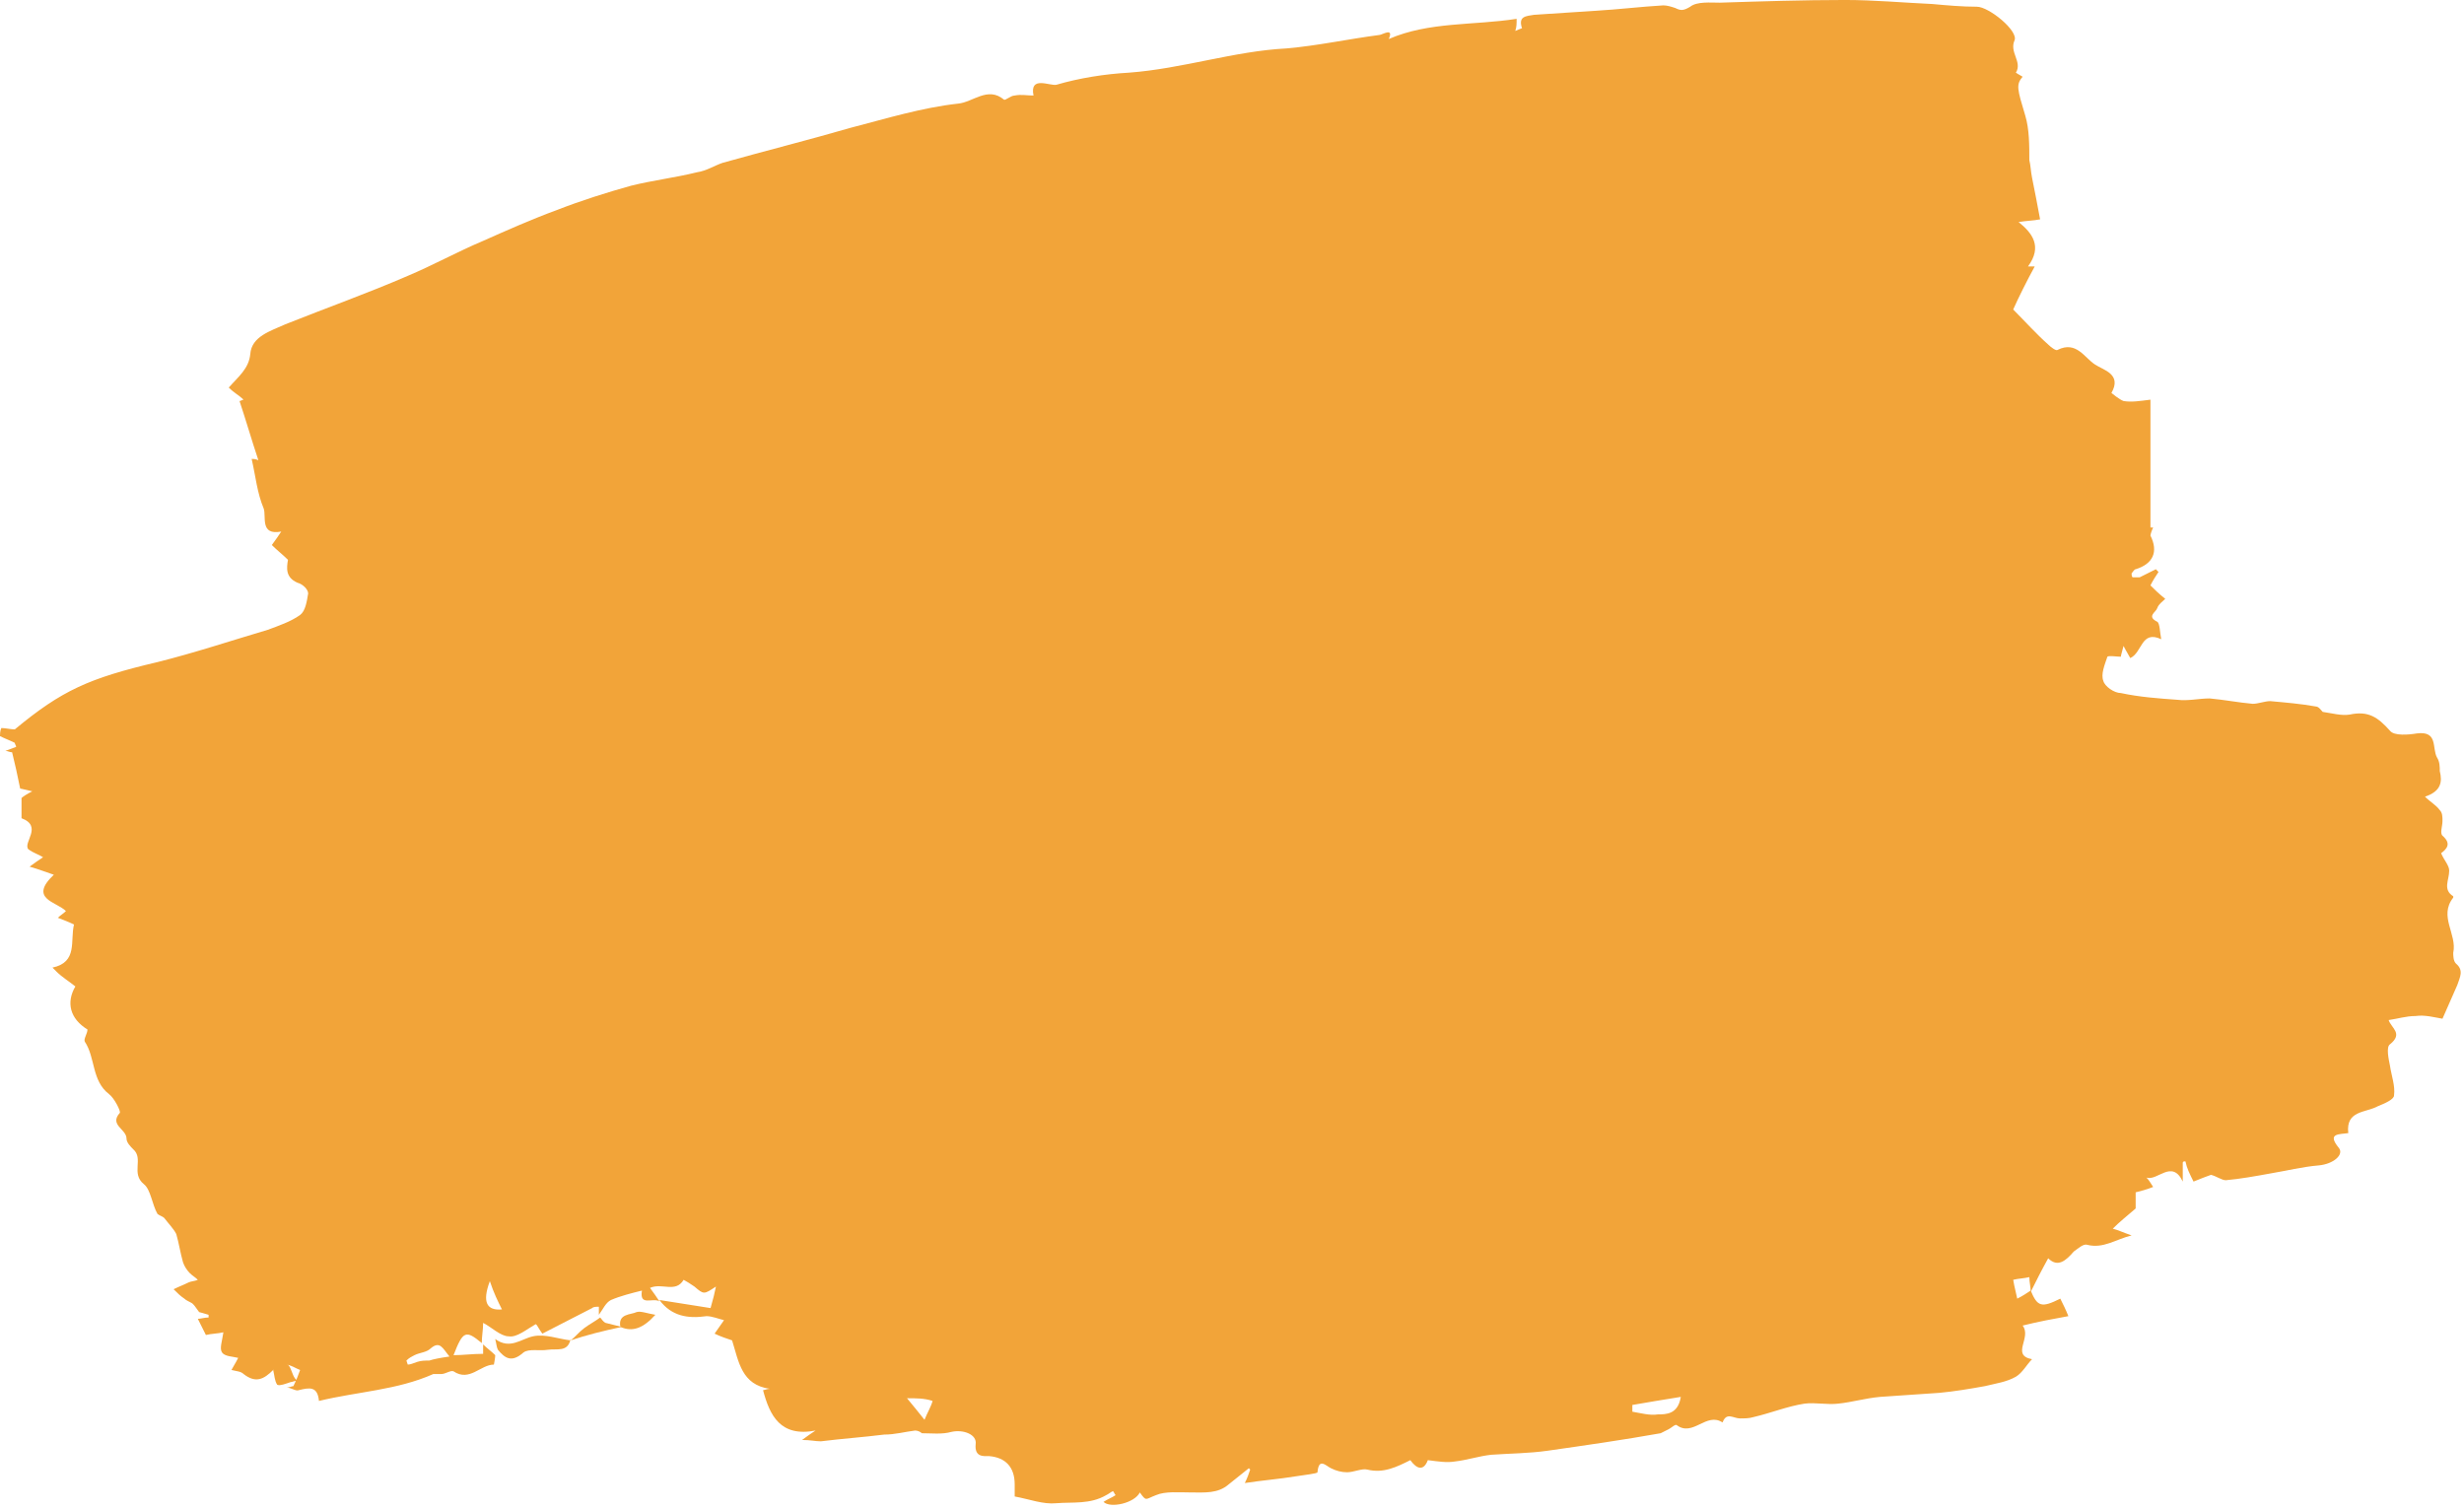 <?xml version="1.0" encoding="UTF-8" standalone="no"?><svg xmlns="http://www.w3.org/2000/svg" xmlns:xlink="http://www.w3.org/1999/xlink" fill="#000000" height="112.1" preserveAspectRatio="xMidYMid meet" version="1" viewBox="-0.0 0.1 183.1 112.1" width="183.1" zoomAndPan="magnify"><g><g fill="#f2a439" id="change1_1"><path d="M20.3,101.9c-0.7,0.7-1.3,1-2.2,0.3c-0.2-0.2-0.5-0.2-0.9-0.3c0.1-0.2,0.3-0.5,0.5-0.9 c-0.4-0.1-1-0.1-1.2-0.4c-0.2-0.3,0-0.8,0.1-1.5c-0.4,0.1-0.9,0.1-1.3,0.2c-0.2-0.4-0.4-0.8-0.6-1.2c0.2,0,0.5-0.1,0.8-0.1 c0-0.1,0-0.1,0-0.2c-0.3-0.1-0.7-0.2-0.7-0.2c-0.3-0.4-0.4-0.6-0.6-0.7c-0.2-0.1-0.4-0.2-0.5-0.3c-0.3-0.2-0.5-0.4-0.8-0.7 c0.4-0.2,0.7-0.3,1.1-0.5c0.2-0.1,0.5-0.1,0.7-0.2c-0.2-0.2-0.4-0.3-0.6-0.5c-0.2-0.2-0.4-0.5-0.5-0.8c-0.2-0.7-0.3-1.4-0.5-2.1 c-0.2-0.4-0.6-0.8-0.9-1.2c-0.1-0.1-0.4-0.2-0.5-0.3c-0.4-0.7-0.5-1.8-1-2.2c-1-0.8,0-1.9-0.8-2.6c-0.2-0.2-0.5-0.5-0.5-0.8 c0-0.7-1.3-1-0.5-1.9c0.1-0.1-0.4-1.1-0.8-1.4c-1.3-1-1-2.7-1.8-3.9c-0.1-0.2,0.2-0.6,0.2-0.9c-1.3-0.8-1.6-2-0.9-3.2 c-0.5-0.4-1-0.7-1.4-1.1c-0.1-0.1-0.2-0.2-0.3-0.3c1.9-0.4,1.3-2,1.6-3.2c-0.4-0.2-0.7-0.3-1.2-0.5c0.2-0.2,0.4-0.3,0.6-0.5 c-0.7-0.7-2.8-0.9-0.9-2.7c-0.6-0.2-1.1-0.4-1.8-0.6c0.4-0.3,0.7-0.5,1-0.7c-0.3-0.2-0.7-0.3-1.1-0.6c-0.4-0.5,1.1-1.7-0.5-2.3 c0-0.3,0-0.8,0-1.5c0.1-0.1,0.4-0.3,0.8-0.5c-0.5-0.1-0.8-0.2-0.9-0.2c-0.2-1-0.4-1.9-0.6-2.7c-0.2,0-0.3-0.1-0.5-0.1 c0.3-0.1,0.5-0.2,0.8-0.3c0-0.1-0.1-0.2-0.1-0.3c-0.4-0.2-0.7-0.3-1.1-0.5c0-0.1,0-0.4,0.1-0.6c0.3,0,0.7,0.1,1,0.1 c3.5-2.9,5.5-3.8,10.6-5c2.8-0.7,5.5-1.6,8.2-2.4c0.8-0.3,1.7-0.6,2.4-1.1c0.4-0.3,0.5-1,0.6-1.6c0-0.3-0.4-0.7-0.8-0.8 c-0.9-0.4-0.8-1.1-0.7-1.7c-0.4-0.4-0.8-0.7-1.2-1.1c0.3-0.4,0.5-0.7,0.7-1c-1.6,0.3-1.1-1.1-1.3-1.7c-0.5-1.2-0.6-2.4-0.9-3.7 c0.1,0,0.3,0,0.5,0.1c-0.5-1.5-0.9-2.9-1.4-4.4c0.1,0,0.2-0.1,0.3-0.1c-0.3-0.3-0.7-0.5-1.1-0.9c0.7-0.8,1.5-1.4,1.6-2.5 c0.1-1.3,1.5-1.7,2.6-2.2c3-1.2,6.1-2.3,9.1-3.6c1.9-0.8,3.7-1.8,5.6-2.6c1.8-0.8,3.6-1.6,5.5-2.3c1.8-0.7,3.7-1.3,5.5-1.8 c1.6-0.4,3.3-0.6,4.9-1c0.7-0.1,1.3-0.5,1.9-0.7c3.2-0.9,6.4-1.7,9.5-2.6c2.7-0.7,5.3-1.5,8-1.8c1.1-0.1,2.2-1.3,3.4-0.3 c0.1,0.1,0.5-0.3,0.8-0.3c0.5-0.1,0.9,0,1.4,0c-0.3-1.5,1.2-0.7,1.7-0.8c1.7-0.5,3.6-0.8,5.4-0.9c4-0.3,7.8-1.6,11.7-1.8 c2.3-0.2,4.6-0.7,6.9-1c0.2,0,1.1-0.6,0.7,0.3c3-1.3,6.3-1,9.5-1.5c0,0.4,0,0.6-0.1,0.9c0.2-0.1,0.5-0.2,0.5-0.2 c-0.3-0.9,0.3-0.9,0.9-1c1.5-0.1,3.1-0.2,4.6-0.3c1.7-0.1,3.3-0.3,5-0.4c0.3,0,0.6,0.1,0.9,0.2c0.4,0.2,0.6,0.2,1.1-0.1 c0.5-0.4,1.5-0.3,2.2-0.3c3.1-0.1,6.2-0.2,9.3-0.2c2.2,0,4.3,0.2,6.5,0.3c1.1,0.1,2.2,0.2,3.3,0.2c0.9,0,3.1,1.8,2.8,2.5 c-0.4,0.9,0.6,1.6,0.1,2.4c0,0,0.3,0.2,0.5,0.3c-0.5,0.6-0.4,0.9,0.2,2.9c0.3,1,0.3,2.2,0.3,3.3c0.1,0.4,0.1,0.8,0.2,1.3 c0.2,1,0.4,2,0.6,3.1c-0.5,0.1-1,0.1-1.6,0.2c1,0.8,1.8,1.8,0.7,3.3c0.2,0,0.4,0,0.5,0c-0.6,1.1-1.2,2.3-1.6,3.2 c0.9,0.9,1.7,1.8,2.6,2.6c0.2,0.2,0.6,0.5,0.7,0.4c1.4-0.7,2,0.6,2.8,1.1c0.6,0.4,2,0.7,1.2,2.1c0,0,0.6,0.5,0.9,0.6 c0.6,0.1,1.2,0,2-0.1c0,3.2,0,6.3,0,9.5c-0.1,0,0.1,0,0.2,0c-0.1,0.2-0.2,0.5-0.2,0.6c0.6,1.2,0.2,2.1-1.1,2.5 c-0.1,0-0.2,0.2-0.3,0.3c0,0.1,0,0.3,0.1,0.3c0.2,0,0.3,0,0.5,0c0.4-0.2,0.8-0.4,1.2-0.6c0.1,0.1,0.2,0.2,0.2,0.2 c-0.2,0.3-0.4,0.6-0.6,1c0.3,0.3,0.6,0.6,1.1,1c-0.2,0.2-0.5,0.4-0.6,0.7c-0.1,0.3-0.8,0.6,0,1c0.2,0.1,0.2,0.8,0.3,1.3 c-1.5-0.7-1.4,1-2.3,1.4c-0.1-0.2-0.3-0.5-0.5-0.9c-0.1,0.4-0.2,0.7-0.2,0.8c-0.3,0-0.9-0.1-1,0c-0.2,0.6-0.5,1.3-0.3,1.8 c0.1,0.4,0.8,0.9,1.3,0.9c1.4,0.3,2.8,0.4,4.2,0.5c0.8,0.1,1.6-0.1,2.4-0.1c1.1,0.1,2.1,0.3,3.2,0.4c0.4,0,0.9-0.2,1.3-0.2 c1.1,0.1,2.3,0.2,3.4,0.4c0.2,0,0.4,0.3,0.5,0.4c0.7,0.1,1.4,0.3,2,0.2c1.4-0.3,2.1,0.2,3,1.2c0.3,0.4,1.4,0.3,2,0.2 c1.6-0.2,1.1,1.1,1.5,1.8c0.2,0.3,0.2,0.7,0.2,1c0.2,0.8,0.1,1.5-1.1,1.9c0.4,0.4,0.8,0.6,1.1,1c0.2,0.2,0.2,0.5,0.2,0.8 c0,0.4-0.2,0.9,0,1.1c0.7,0.6,0.3,1-0.1,1.3c0.2,0.5,0.6,0.9,0.6,1.3c0,0.7-0.5,1.4,0.3,1.9c0,0,0,0.1,0,0.1 c-1.1,1.4,0.3,2.7,0,4.1c0,0.2,0,0.6,0.2,0.8c0.6,0.5,0.3,1,0.1,1.6c-0.4,0.9-0.8,1.8-1.1,2.5c-0.6-0.1-1.3-0.3-2-0.2 c-0.7,0-1.3,0.2-2,0.3c0.2,0.6,1.1,1,0.1,1.8c-0.3,0.2-0.1,1.1,0,1.6c0.1,0.7,0.4,1.5,0.3,2.2c0,0.3-0.7,0.6-1.2,0.8 c-0.9,0.5-2.4,0.3-2.2,2c-0.7,0.1-1.6,0-0.7,1.1c0.4,0.5-0.4,1.2-1.5,1.3c-1.2,0.1-2.4,0.4-3.6,0.6c-1.1,0.2-2.2,0.4-3.3,0.5 c-0.3,0-0.7-0.3-1.1-0.4c-0.3,0.1-0.8,0.3-1.3,0.5c-0.3-0.6-0.5-1-0.6-1.5c-0.1,0-0.2,0-0.2,0.1c0,0.5,0,0.9,0,1.4 c-0.8-1.7-1.9,0-2.7-0.3c0.2,0.2,0.3,0.4,0.5,0.7c-0.5,0.2-0.9,0.3-1.3,0.4c0,0.5,0,0.9,0,1.2c-0.7,0.6-1.2,1-1.7,1.5 c0.4,0.1,0.8,0.3,1.4,0.5c-1.2,0.3-2.1,1-3.3,0.7c-0.3-0.1-0.7,0.3-1,0.5c-0.6,0.7-1.2,1.2-1.9,0.5c-0.5,0.9-0.9,1.7-1.3,2.5 c0-0.4-0.1-0.7-0.1-1.1c-0.4,0.1-0.8,0.1-1.2,0.2c0.1,0.6,0.2,0.9,0.3,1.4c0.4-0.2,0.7-0.4,1-0.6c0.5,1.2,0.8,1.3,2.2,0.6 c0.2,0.4,0.4,0.8,0.6,1.3c-1.1,0.2-2.2,0.4-3.4,0.7c0.7,0.9-0.9,2.2,0.7,2.5c-0.4,0.4-0.7,1-1.2,1.3c-0.7,0.4-1.5,0.5-2.3,0.7 c-1.1,0.2-2.3,0.4-3.4,0.5c-1.5,0.1-3,0.2-4.4,0.3c-1.1,0.1-2.1,0.4-3.1,0.5c-0.8,0.1-1.7-0.1-2.5,0c-1.3,0.2-2.5,0.7-3.8,1 c-0.3,0.1-0.7,0.1-1,0.1c-0.5,0-1-0.5-1.3,0.3c-1.2-0.8-2.2,1.1-3.4,0.2c-0.1-0.1-0.4,0.2-0.6,0.3c-0.2,0.1-0.4,0.2-0.6,0.3 c-2.8,0.5-5.6,0.9-8.4,1.3c-1.4,0.2-2.8,0.2-4.2,0.3c-0.9,0.1-1.8,0.4-2.7,0.5c-0.6,0.1-1.2,0-2-0.1c-0.3,0.8-0.8,0.7-1.3,0 c-1,0.5-2,1-3.2,0.7c-0.4-0.1-1,0.2-1.5,0.2c-0.4,0-0.8-0.1-1.2-0.3c-0.4-0.2-0.9-0.8-1,0.3c0,0.1-1,0.2-1.6,0.3 c-1.2,0.2-2.5,0.3-3.8,0.5c0.2-0.4,0.3-0.7,0.4-1c0,0-0.1-0.1-0.1-0.1c-0.5,0.4-1,0.8-1.5,1.2c-0.8,0.7-1.8,0.6-2.8,0.6 c-0.9,0-1.9-0.1-2.6,0.2c-0.8,0.3-0.7,0.5-1.2-0.2c-0.4,0.8-2.2,1.2-2.7,0.7c0.3-0.2,0.6-0.3,0.9-0.5c-0.1-0.1-0.1-0.2-0.2-0.3 c-0.2,0.1-0.3,0.2-0.5,0.3c-1.2,0.7-2.5,0.5-3.7,0.6c-1,0.1-2-0.3-3.1-0.5c0-0.2,0-0.5,0-0.9c0-1.3-0.7-2-1.9-2.1 c-0.4,0-1.1,0.1-1-0.9c0.1-0.7-0.9-1.1-1.8-0.9c-0.7,0.2-1.5,0.1-2.2,0.1c-0.1-0.1-0.3-0.2-0.5-0.2c-0.8,0.1-1.5,0.3-2.3,0.3 c-1.6,0.2-3.1,0.3-4.7,0.5c-0.4,0-0.8-0.1-1.4-0.1c0.4-0.3,0.7-0.5,1-0.7c-2.6,0.5-3.4-1.1-3.9-3c0.1,0,0.3-0.1,0.5-0.1 c-2.1-0.3-2.3-2-2.8-3.6c-0.3-0.1-0.9-0.3-1.3-0.5c0.2-0.3,0.5-0.7,0.7-1c-0.4-0.1-0.9-0.3-1.3-0.3c-1.4,0.2-2.6,0-3.5-1.2 c1.3,0.2,2.5,0.4,3.8,0.6c0.2-0.7,0.3-1.1,0.4-1.6c-0.9,0.6-0.9,0.6-1.6,0c-0.3-0.2-0.6-0.4-0.8-0.5c-0.6,1-1.6,0.2-2.5,0.6 c0.3,0.4,0.5,0.7,0.7,1c-0.5-0.3-1.5,0.4-1.3-0.8c-0.8,0.2-1.6,0.4-2.3,0.7c-0.4,0.2-0.6,0.7-0.9,1.1c0-0.2,0-0.4,0-0.6 c-0.2,0-0.4,0-0.5,0.1c-1.2,0.6-2.5,1.3-3.7,1.9c-0.3-0.4-0.4-0.7-0.5-0.7c-0.7,0.4-1.4,1-2,0.9c-0.6,0-1.3-0.7-1.9-1 c0,0.5-0.1,1-0.1,1.5c-1.2-1-1.4-0.9-2.1,0.9c0.7,0,1.4-0.1,2.2-0.1c0-0.1,0-0.4,0-0.7c0.3,0.3,0.6,0.5,0.9,0.8 c0,0.2-0.1,0.7-0.1,0.7c-1,0-1.8,1.3-3,0.5c-0.2-0.1-0.6,0.2-0.9,0.2c-0.2,0-0.5,0-0.6,0c-2.7,1.2-5.6,1.3-8.5,2 c-0.1-1.1-0.7-1-1.5-0.8c-0.2,0.1-0.6-0.2-0.9-0.2c0.2,0,0.4-0.1,0.5-0.1c0.2-0.4,0.4-0.9,0.5-1.2c-0.3-0.1-0.7-0.4-1.1-0.4 c-0.3,0-0.6,0.3-0.9,0.4C20.5,101.6,20.4,101.8,20.3,101.9z M124.9,103.9c-1.3,0.2-2.4,0.4-3.6,0.6c0,0.2,0,0.3,0,0.5 c0.6,0.1,1.3,0.3,1.9,0.2C123.8,105.2,124.7,105.2,124.9,103.9z M33.4,100.9c-0.5-0.6-0.7-1.2-1.4-0.6c-0.3,0.3-0.8,0.3-1.2,0.5 c-0.2,0.1-0.4,0.2-0.6,0.4c0,0,0.1,0.3,0.1,0.3c0.2,0,0.4-0.1,0.7-0.2c0.3-0.1,0.6-0.1,0.9-0.1C32.2,101.1,32.7,101,33.4,100.9z M67.4,104c0.5,0.6,0.9,1.1,1.3,1.6c0.2-0.5,0.5-1,0.6-1.4C68.7,104,68.1,104,67.4,104z M36.4,95.3c-0.6,1.6-0.2,2.2,0.9,2.1 C37,96.8,36.7,96.2,36.4,95.3z" fill="inherit"/><path d="M37,100.4c-0.1-0.2-0.1-0.4-0.2-0.8c1.1,0.8,1.9,0,2.8-0.2c0.9-0.2,1.9,0.2,2.8,0.3c0,0,0-0.1,0-0.1 c-0.2,1-1,0.7-1.7,0.8c-0.6,0.1-1.4-0.1-1.8,0.2C38,101.4,37.5,101,37,100.4z" fill="inherit"/><path d="M42.4,99.7C42.4,99.7,42.4,99.7,42.4,99.7c0.3-0.2,0.6-0.6,1-0.9c0.4-0.3,0.8-0.5,1.2-0.8 c0.1,0.1,0.2,0.3,0.4,0.4c0.4,0.1,0.8,0.2,1.2,0.3l0,0C44.8,99,43.6,99.3,42.4,99.7z" fill="inherit"/><path d="M20.3,101.9c0.1-0.1,0.2-0.3,0.3-0.4c1.2-0.5,0.9,0.8,1.5,1.2c-0.2,0-0.4,0.1-0.5,0.1 c-0.3,0.1-0.8,0.3-1,0.2C20.4,102.7,20.4,102.3,20.3,101.9z" fill="inherit"/><path d="M46.1,98.7c-0.2-1,0.8-0.9,1.2-1.1c0.3-0.1,0.8,0.1,1.4,0.2C47.8,98.8,47,99.1,46.1,98.7 C46.1,98.7,46.1,98.7,46.1,98.7z" fill="inherit"/></g></g></svg>